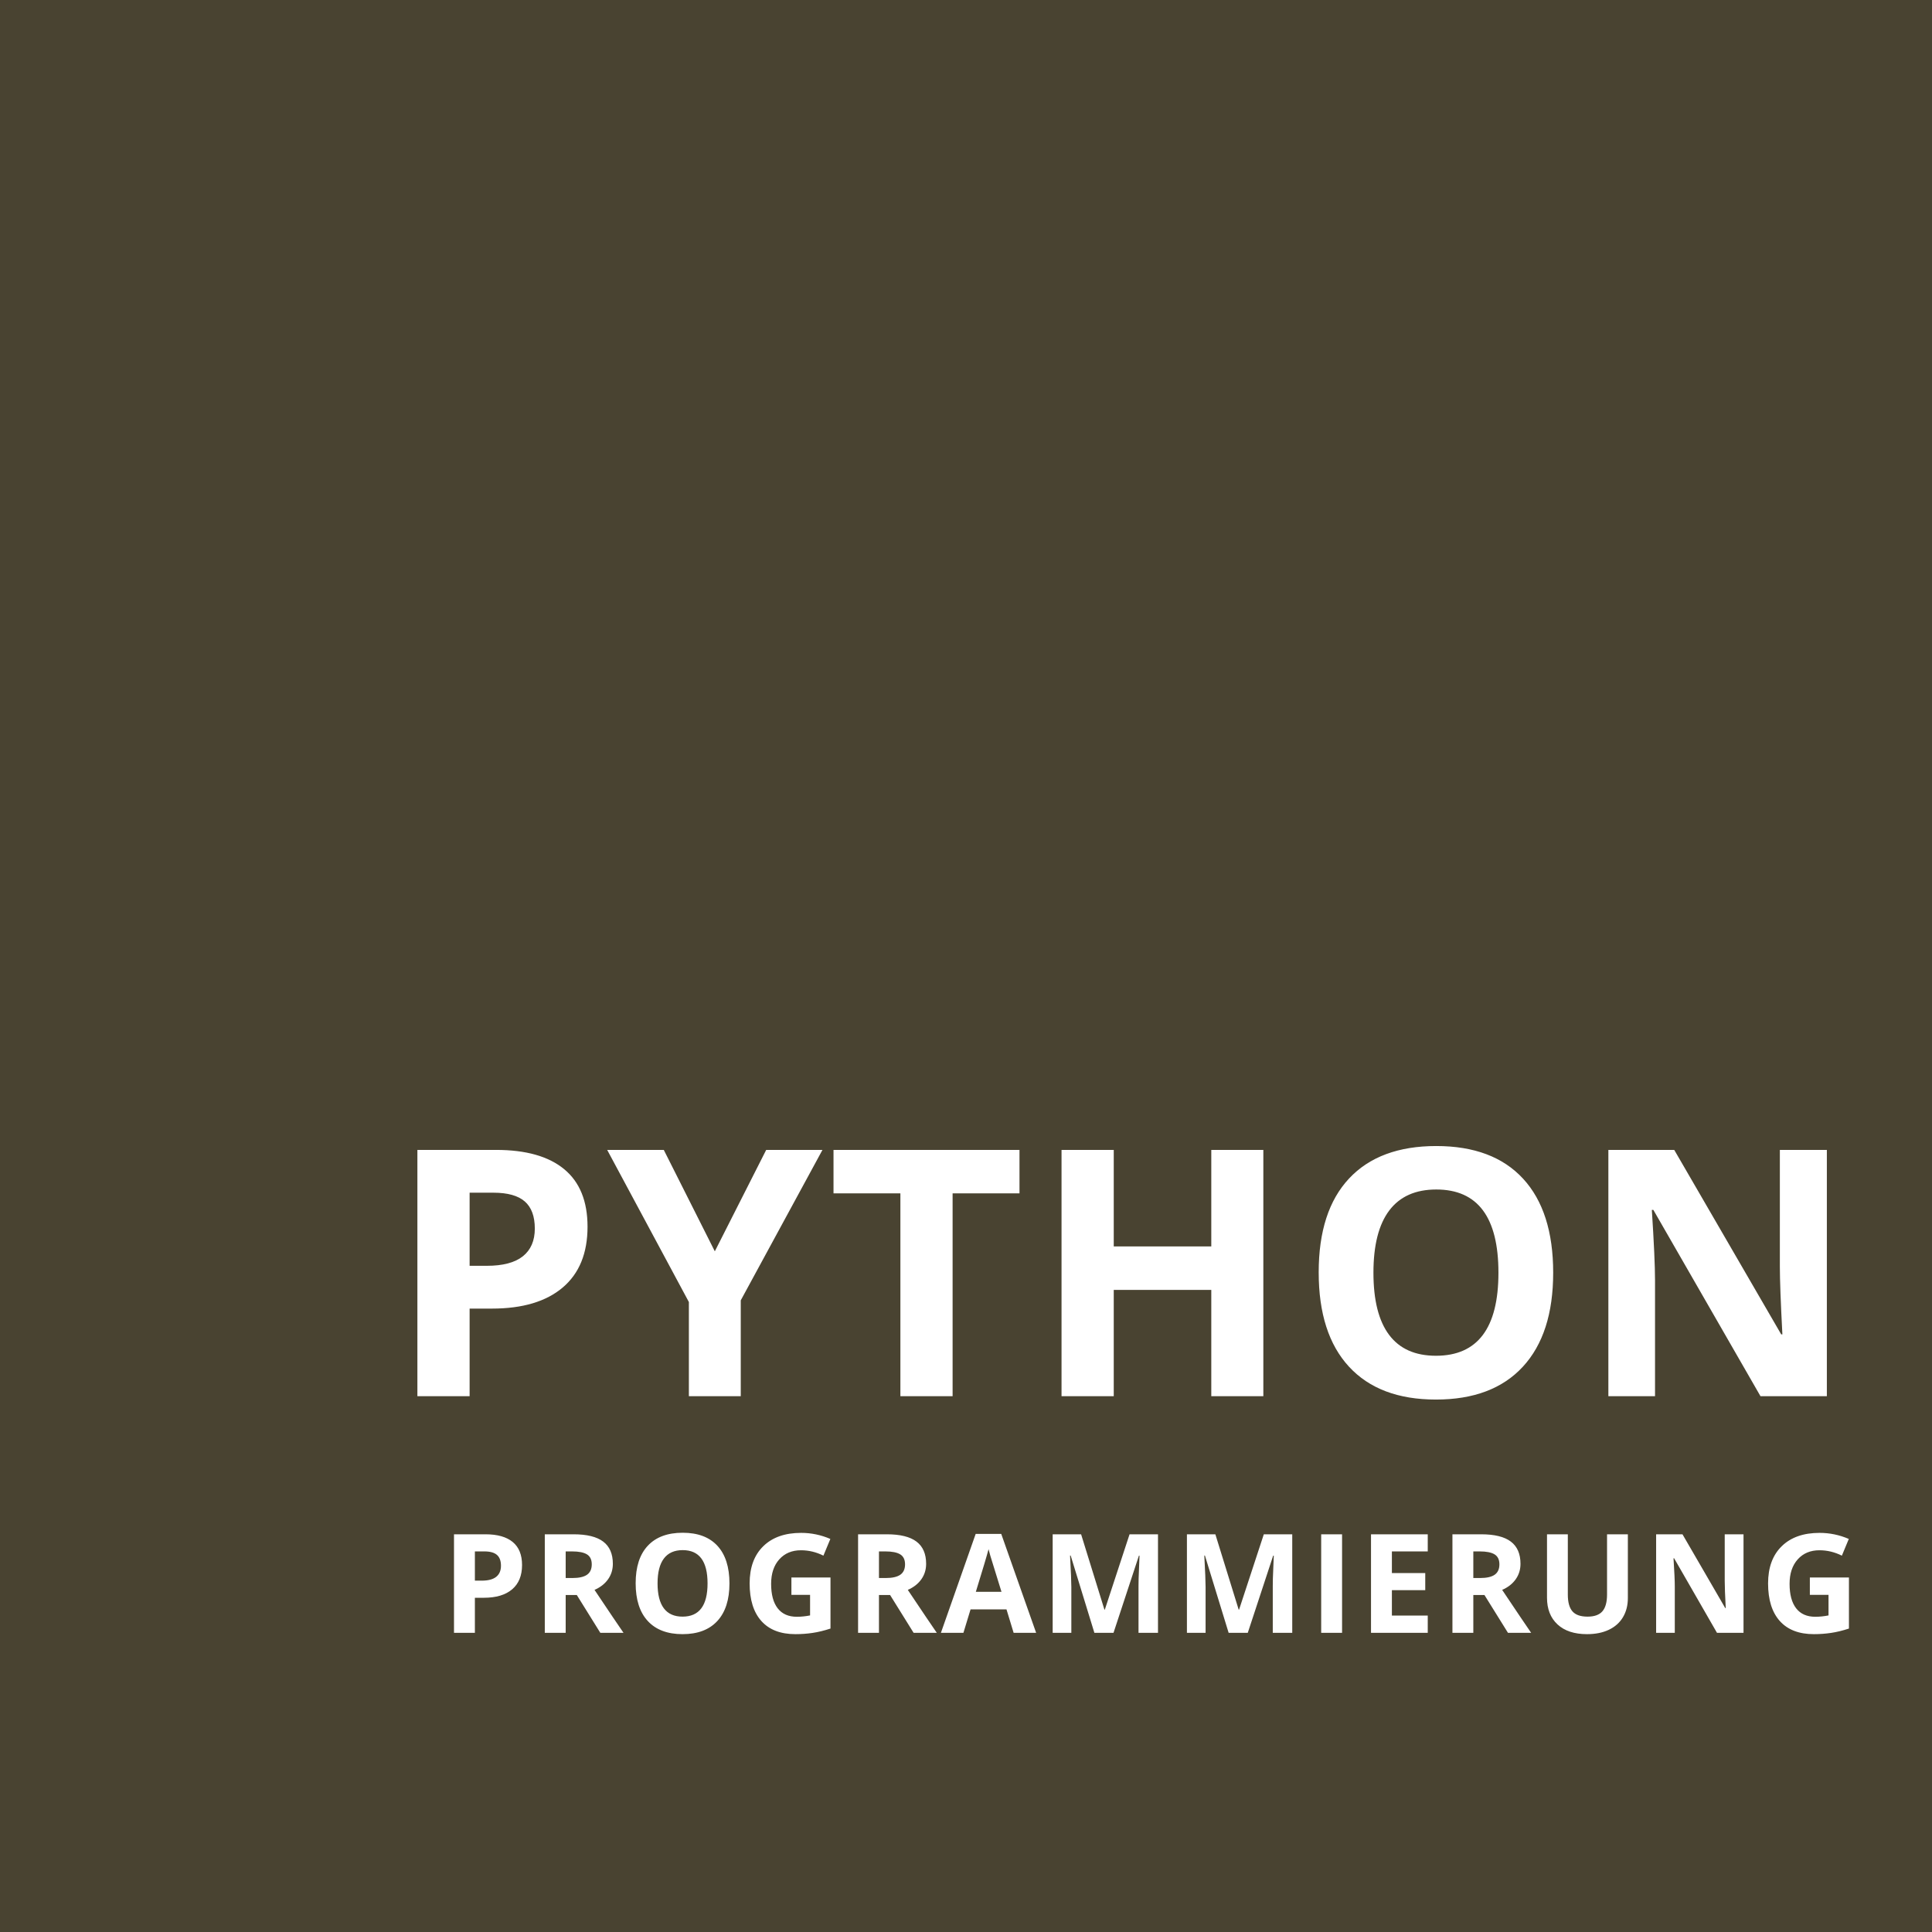 <?xml version="1.0" encoding="utf-8"?>
<svg width="280px" height="280px" viewBox="0 0 280 280" version="1.1" xmlns:xlink="http://www.w3.org/1999/xlink" xmlns="http://www.w3.org/2000/svg">
  <g id="python-2">
    <g id="python-logo">
      <path d="M0 0L280 0L280 280L0 280L0 0Z" id="Rechteck" fill="#494331" fill-rule="evenodd" stroke="none" />
      <g id="PYTHON" fill="#FFFFFF" transform="translate(56 168)">
        <path d="M169.099 16.451Q169.099 25.314 164.705 30.074Q160.31 34.835 152.107 34.835Q143.904 34.835 139.509 30.074Q135.115 25.314 135.115 16.402Q135.115 7.491 139.522 2.792Q143.928 -1.908 152.156 -1.908Q160.383 -1.908 164.741 2.828Q169.099 7.564 169.099 16.451ZM25.549 18.6Q29.15 15.548 29.15 9.786Q29.15 4.244 25.769 1.449Q22.388 -1.347 15.894 -1.347L4.492 -1.347L4.492 34.347L12.06 34.347L12.06 21.651L15.308 21.651Q21.948 21.651 25.549 18.6ZM55.043 -1.347L47.597 13.351L40.2 -1.347L31.997 -1.347L43.837 20.699L43.837 34.347L51.357 34.347L51.357 20.455L63.198 -1.347L55.043 -1.347ZM82.059 34.347L74.491 34.347L74.491 4.952L64.799 4.952L64.799 -1.347L91.752 -1.347L91.752 4.952L82.059 4.952L82.059 34.347ZM119.549 34.347L127.093 34.347L127.093 -1.347L119.549 -1.347L119.549 12.643L105.413 12.643L105.413 -1.347L97.845 -1.347L97.845 34.347L105.413 34.347L105.413 18.941L119.549 18.941L119.549 34.347ZM199.143 34.347L208.762 34.347L208.762 -1.347L201.95 -1.347L201.95 15.548Q201.95 18.429 202.316 25.387L202.146 25.387L186.643 -1.347L177.097 -1.347L177.097 34.347L183.859 34.347L183.859 17.55Q183.859 14.498 183.396 7.345L183.615 7.345L199.143 34.347ZM143.049 16.451Q143.049 22.433 145.32 25.46Q147.59 28.487 152.107 28.487Q161.165 28.487 161.165 16.451Q161.165 4.391 152.156 4.391Q147.639 4.391 145.344 7.43Q143.049 10.47 143.049 16.451ZM14.551 15.45L12.06 15.45L12.06 4.854L15.503 4.854Q18.604 4.854 20.056 6.124Q21.509 7.394 21.509 10.055Q21.509 12.691 19.775 14.071Q18.042 15.45 14.551 15.45Z" />
      </g>
      <g id="PROGRAMMIERUNG" fill="#FFFFFF" transform="translate(64 213)">
        <path d="M41.718 16.48Q41.718 20.025 39.96 21.93Q38.202 23.834 34.921 23.834Q31.64 23.834 29.882 21.93Q28.124 20.025 28.124 16.461Q28.124 12.896 29.887 11.017Q31.649 9.137 34.94 9.137Q38.231 9.137 39.974 11.031Q41.718 12.926 41.718 16.48ZM56.361 15.621L50.697 15.621L50.697 18.141L53.402 18.141L53.402 21.119Q52.425 21.314 51.478 21.314Q49.661 21.314 48.709 20.089Q47.757 18.863 47.757 16.539Q47.757 14.312 48.939 12.994Q50.12 11.676 52.083 11.676Q53.773 11.676 55.335 12.457L56.341 10.035Q54.3 9.156 52.103 9.156Q48.597 9.156 46.619 11.09Q44.642 13.023 44.642 16.48Q44.642 20.035 46.346 21.935Q48.05 23.834 51.282 23.834Q52.552 23.834 53.768 23.653Q54.984 23.473 56.361 23.023L56.361 15.621ZM203.962 15.621L198.298 15.621L198.298 18.141L201.003 18.141L201.003 21.119Q200.027 21.314 199.079 21.314Q197.263 21.314 196.311 20.089Q195.359 18.863 195.359 16.539Q195.359 14.312 196.54 12.994Q197.722 11.676 199.685 11.676Q201.374 11.676 202.937 12.457L203.943 10.035Q201.902 9.156 199.704 9.156Q196.198 9.156 194.221 11.09Q192.243 13.023 192.243 16.48Q192.243 20.035 193.947 21.935Q195.652 23.834 198.884 23.834Q200.154 23.834 201.369 23.653Q202.585 23.473 203.962 23.023L203.962 15.621ZM81.867 20.24L82.902 23.639L86.164 23.639L81.106 9.303L77.404 9.303L72.365 23.639L75.627 23.639L76.662 20.24L81.867 20.24ZM10.22 17.34Q11.66 16.119 11.66 13.815Q11.66 11.598 10.308 10.479Q8.955 9.361 6.357 9.361L1.797 9.361L1.797 23.639L4.824 23.639L4.824 18.561L6.123 18.561Q8.779 18.561 10.22 17.34ZM17.983 23.639L17.983 18.16L19.594 18.16L23.002 23.639L26.362 23.639Q25.385 22.232 22.163 17.418Q23.432 16.861 24.125 15.88Q24.819 14.898 24.819 13.639Q24.819 11.48 23.422 10.421Q22.026 9.361 19.116 9.361L14.956 9.361L14.956 23.639L17.983 23.639ZM63.386 18.16L63.386 23.639L60.359 23.639L60.359 9.361L64.519 9.361Q67.429 9.361 68.826 10.421Q70.222 11.48 70.222 13.639Q70.222 14.898 69.529 15.88Q68.835 16.861 67.566 17.418Q70.789 22.232 71.765 23.639L68.406 23.639L64.998 18.16L63.386 18.16ZM94.606 23.639L91.168 12.438L91.081 12.438Q91.266 15.855 91.266 16.998L91.266 23.639L88.561 23.639L88.561 9.361L92.682 9.361L96.061 20.279L96.12 20.279L99.704 9.361L103.825 9.361L103.825 23.639L101.002 23.639L101.002 16.881Q101.002 16.402 101.017 15.777Q101.032 15.152 101.149 12.457L101.061 12.457L97.379 23.639L94.606 23.639ZM110.626 12.438L114.063 23.639L116.837 23.639L120.518 12.457L120.606 12.457Q120.489 15.152 120.474 15.777Q120.46 16.402 120.46 16.881L120.46 23.639L123.282 23.639L123.282 9.361L119.161 9.361L115.577 20.279L115.518 20.279L112.139 9.361L108.018 9.361L108.018 23.639L110.723 23.639L110.723 16.998Q110.723 15.855 110.538 12.438L110.626 12.438ZM127.476 23.639L127.476 9.361L130.503 9.361L130.503 23.639L127.476 23.639ZM134.697 23.639L142.92 23.639L142.92 21.139L137.724 21.139L137.724 17.457L142.558 17.457L142.558 14.977L137.724 14.977L137.724 11.842L142.92 11.842L142.92 9.361L134.697 9.361L134.697 23.639ZM149.525 18.16L149.525 23.639L146.498 23.639L146.498 9.361L150.658 9.361Q153.568 9.361 154.965 10.421Q156.361 11.48 156.361 13.639Q156.361 14.898 155.668 15.88Q154.975 16.861 153.705 17.418Q156.928 22.232 157.904 23.639L154.545 23.639L151.137 18.16L149.525 18.16ZM171.922 18.6L171.922 9.361L168.905 9.361L168.905 18.082Q168.905 19.742 168.236 20.519Q167.567 21.295 166.082 21.295Q164.549 21.295 163.885 20.523Q163.221 19.752 163.221 18.102L163.221 9.361L160.204 9.361L160.204 18.561Q160.204 21.012 161.727 22.423Q163.25 23.834 166.004 23.834Q167.83 23.834 169.168 23.199Q170.506 22.564 171.214 21.373Q171.922 20.182 171.922 18.6ZM188.684 23.639L184.837 23.639L178.626 12.838L178.538 12.838Q178.723 15.699 178.723 16.92L178.723 23.639L176.018 23.639L176.018 9.361L179.837 9.361L186.038 20.055L186.106 20.055Q185.96 17.271 185.96 16.119L185.96 9.361L188.684 9.361L188.684 23.639ZM79.528 12.477Q79.709 13.082 81.144 17.701L77.424 17.701Q78.947 12.77 79.269 11.52Q79.348 11.871 79.528 12.477ZM31.298 16.48Q31.298 18.873 32.206 20.084Q33.114 21.295 34.921 21.295Q38.544 21.295 38.544 16.48Q38.544 11.656 34.94 11.656Q33.134 11.656 32.216 12.872Q31.298 14.088 31.298 16.48ZM5.82 16.08L4.824 16.08L4.824 11.842L6.201 11.842Q7.441 11.842 8.022 12.35Q8.604 12.857 8.604 13.922Q8.604 14.977 7.91 15.528Q7.217 16.08 5.82 16.08ZM18.959 15.699L17.983 15.699L17.983 11.842L18.901 11.842Q20.366 11.842 21.064 12.271Q21.762 12.701 21.762 13.717Q21.762 14.742 21.078 15.221Q20.395 15.699 18.959 15.699ZM63.386 15.699L64.363 15.699Q65.798 15.699 66.482 15.221Q67.166 14.742 67.166 13.717Q67.166 12.701 66.467 12.271Q65.769 11.842 64.304 11.842L63.386 11.842L63.386 15.699ZM149.525 15.699L150.502 15.699Q151.938 15.699 152.621 15.221Q153.305 14.742 153.305 13.717Q153.305 12.701 152.606 12.271Q151.908 11.842 150.443 11.842L149.525 11.842L149.525 15.699Z" />
      </g>
    </g>
  </g>
</svg>